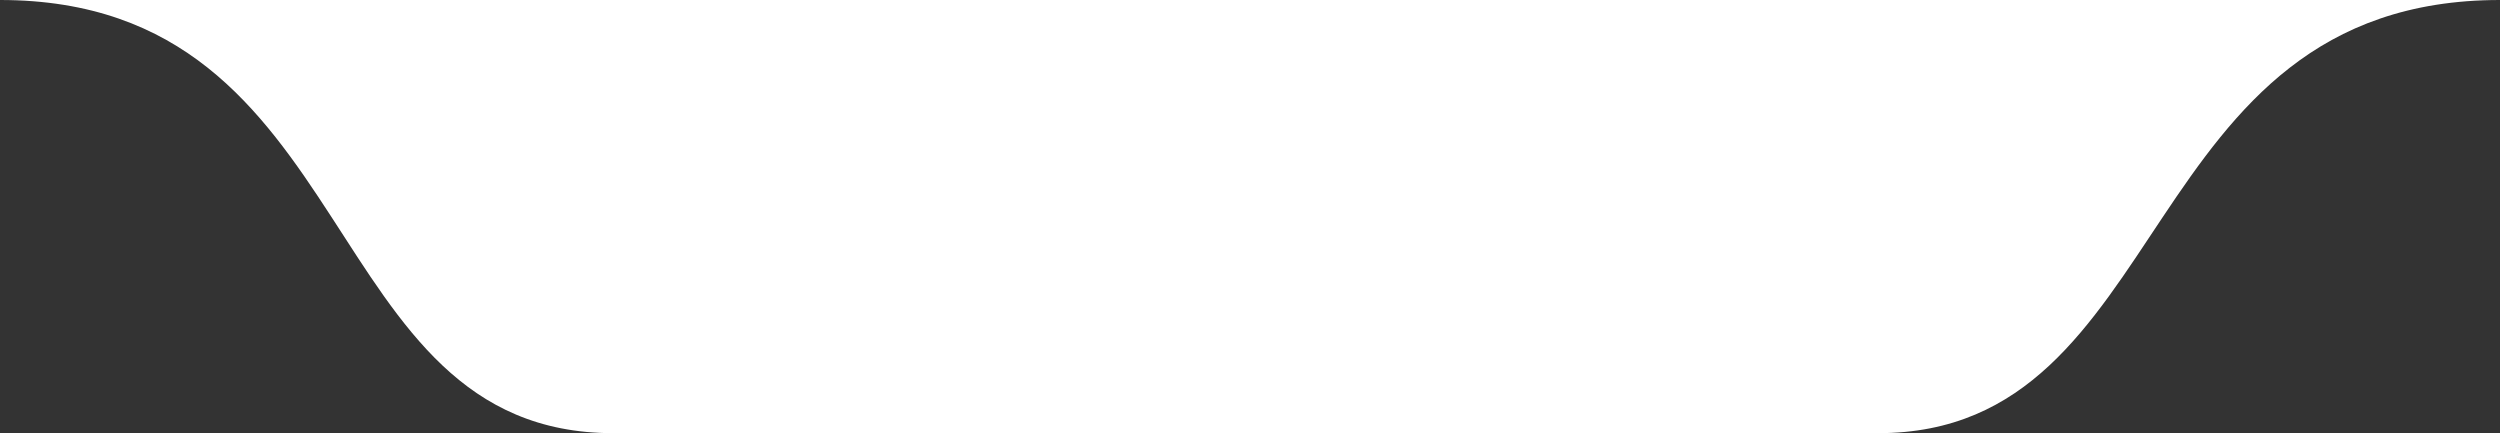 <svg width="202" height="35" viewBox="0 0 202 35" fill="none" xmlns="http://www.w3.org/2000/svg">
<rect x="0" y="0" width="202" height="35" fill="#333333" stroke="none"/>
<path fill-rule="evenodd" clip-rule="evenodd" d="M0 0C29.471 0 25.375 35 49.551 35H151.75C175.826 35 172.329 0 202 0" fill="white"/>
</svg>
